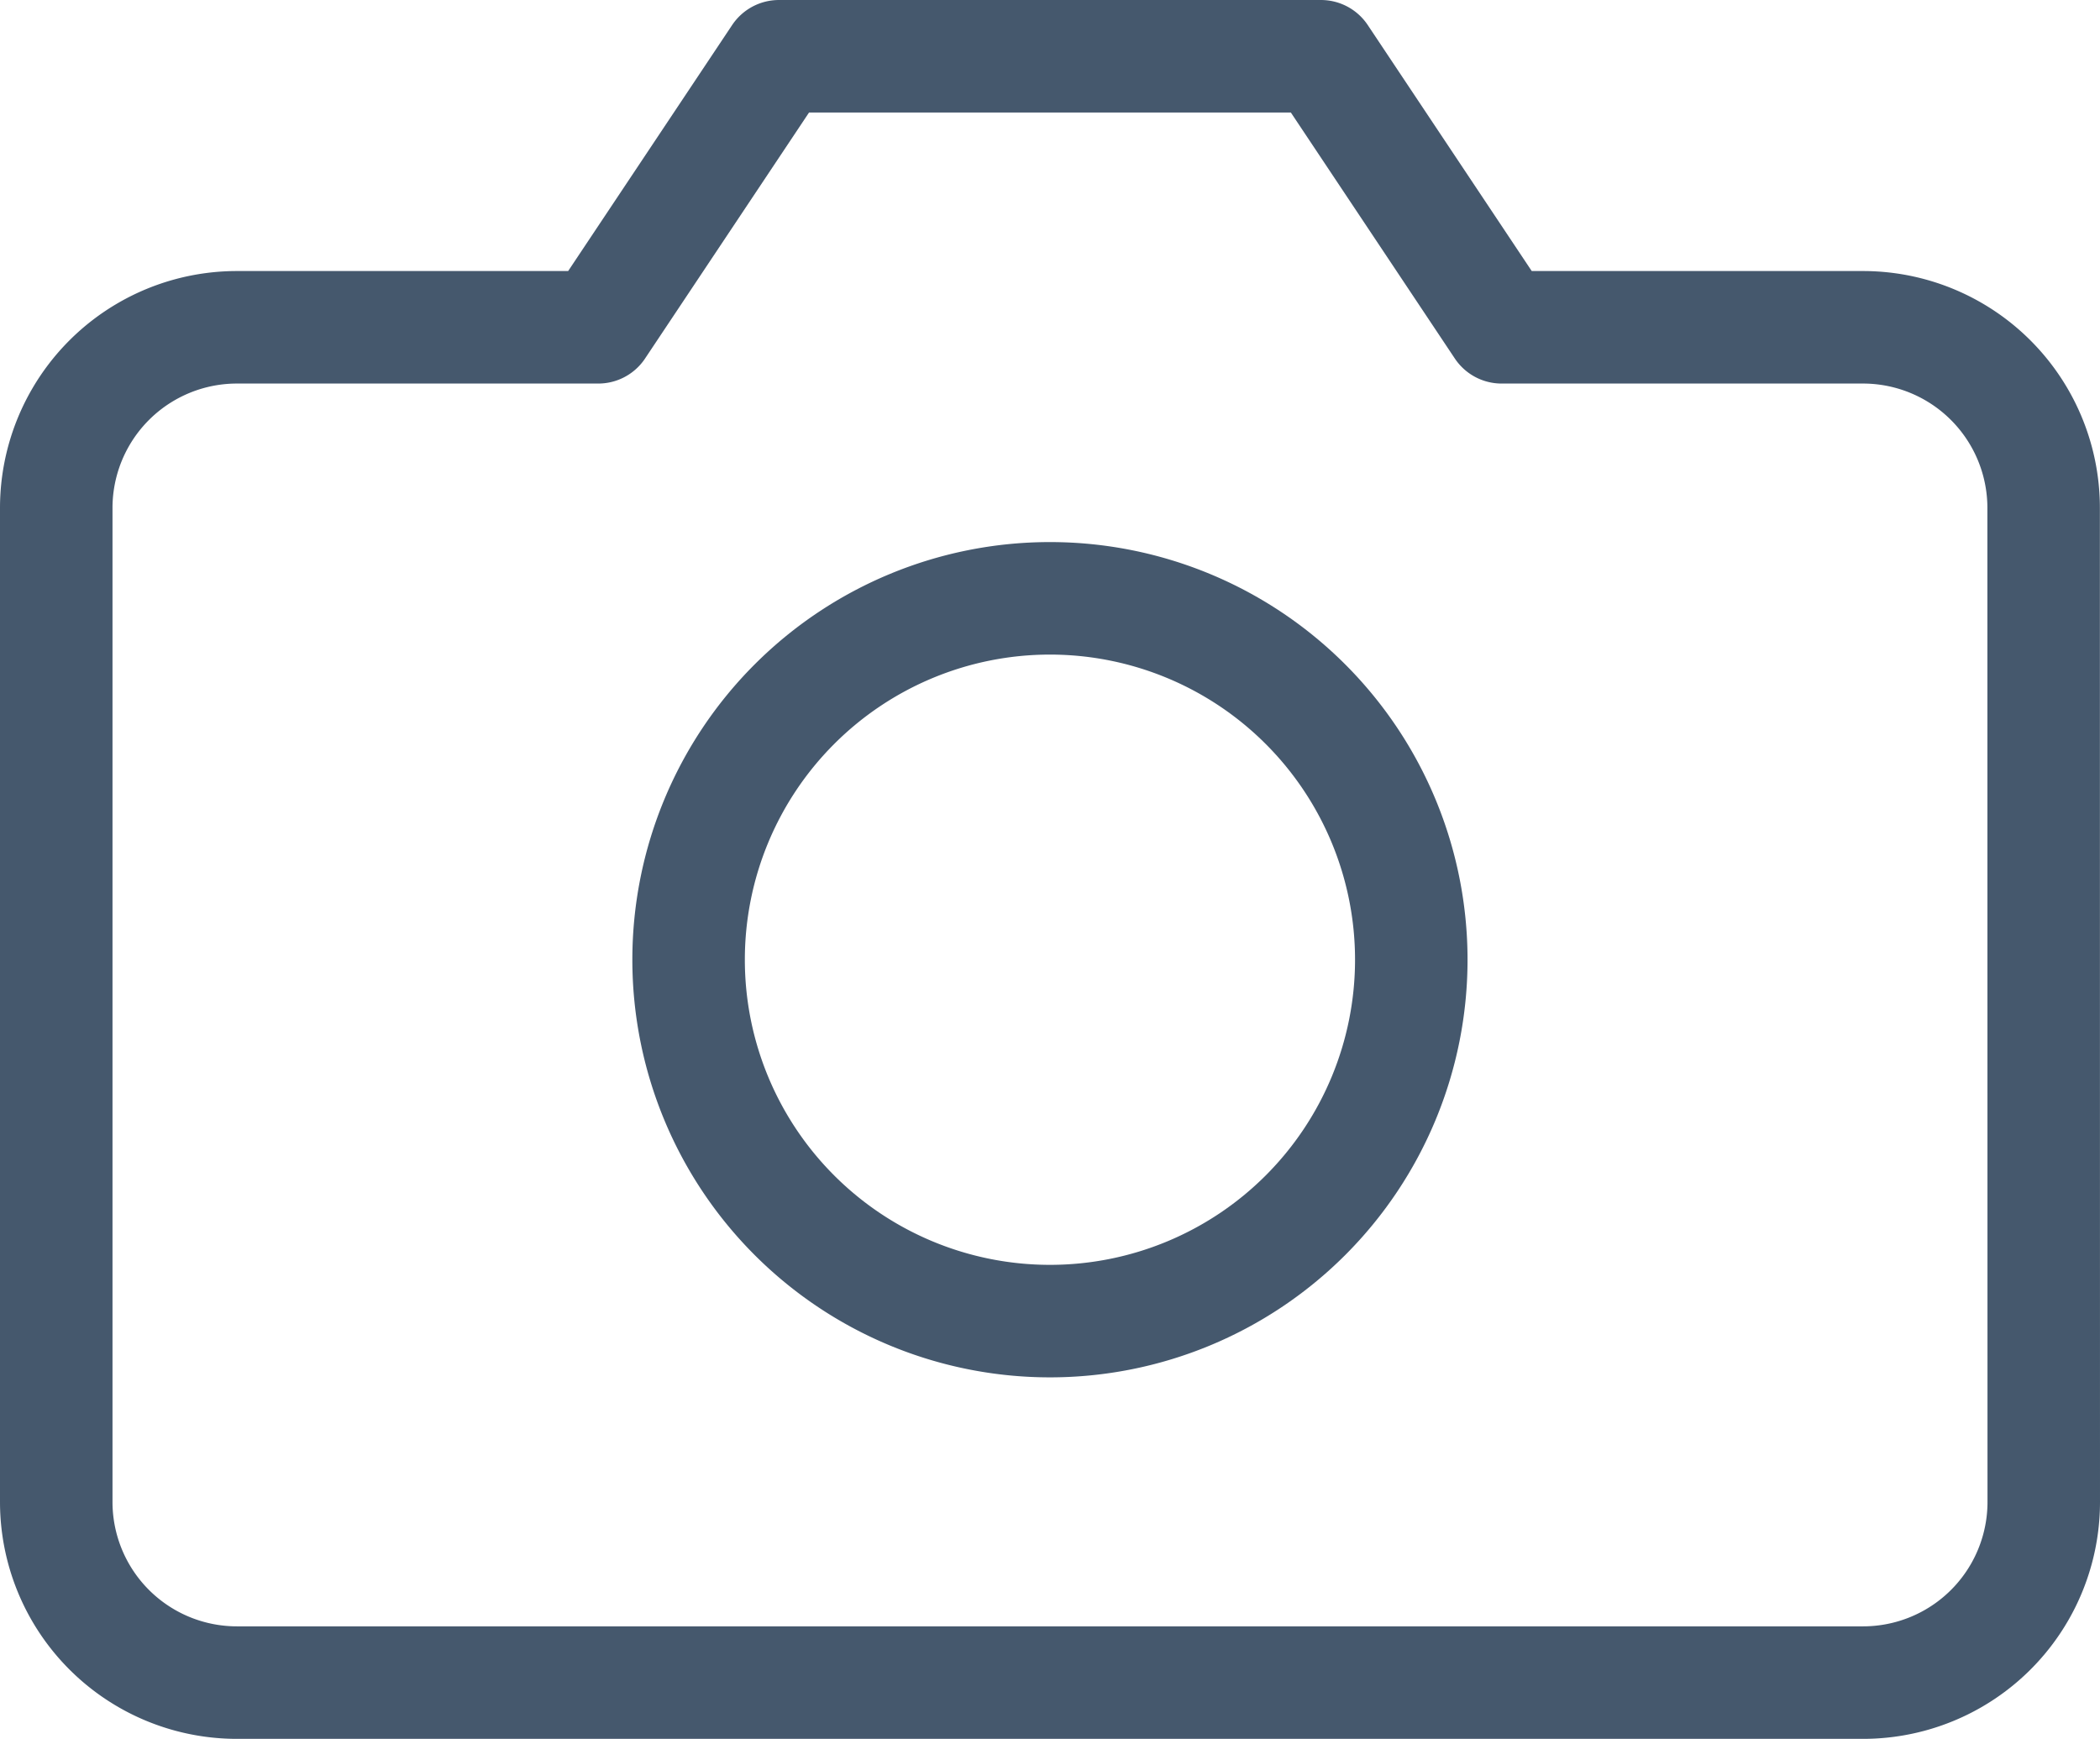<svg xmlns="http://www.w3.org/2000/svg" width="18.667" height="15.455" viewBox="0 0 18.667 15.455">
  <g id="Icon_feather-camera" data-name="Icon feather-camera" transform="translate(0.5 0.5)">
    <path id="Path_2265" data-name="Path 2265" d="M19.167,17.349a1.606,1.606,0,0,1-1.606,1.606H3.106A1.606,1.606,0,0,1,1.5,17.349V8.515A1.606,1.606,0,0,1,3.106,6.909H6.318L7.924,4.5h4.818l1.606,2.409h3.212a1.606,1.606,0,0,1,1.606,1.606Z" transform="translate(-1.5 -4.5)" fill="none" stroke="#45586d" stroke-linecap="round" stroke-linejoin="round" stroke-width="1"/>
    <path id="Path_2266" data-name="Path 2266" d="M18.424,16.712A3.212,3.212,0,1,1,15.212,13.5,3.212,3.212,0,0,1,18.424,16.712Z" transform="translate(-6.379 -8.682)" fill="none" stroke="#45586d" stroke-linecap="round" stroke-linejoin="round" stroke-width="1"/>
  </g>
</svg>
